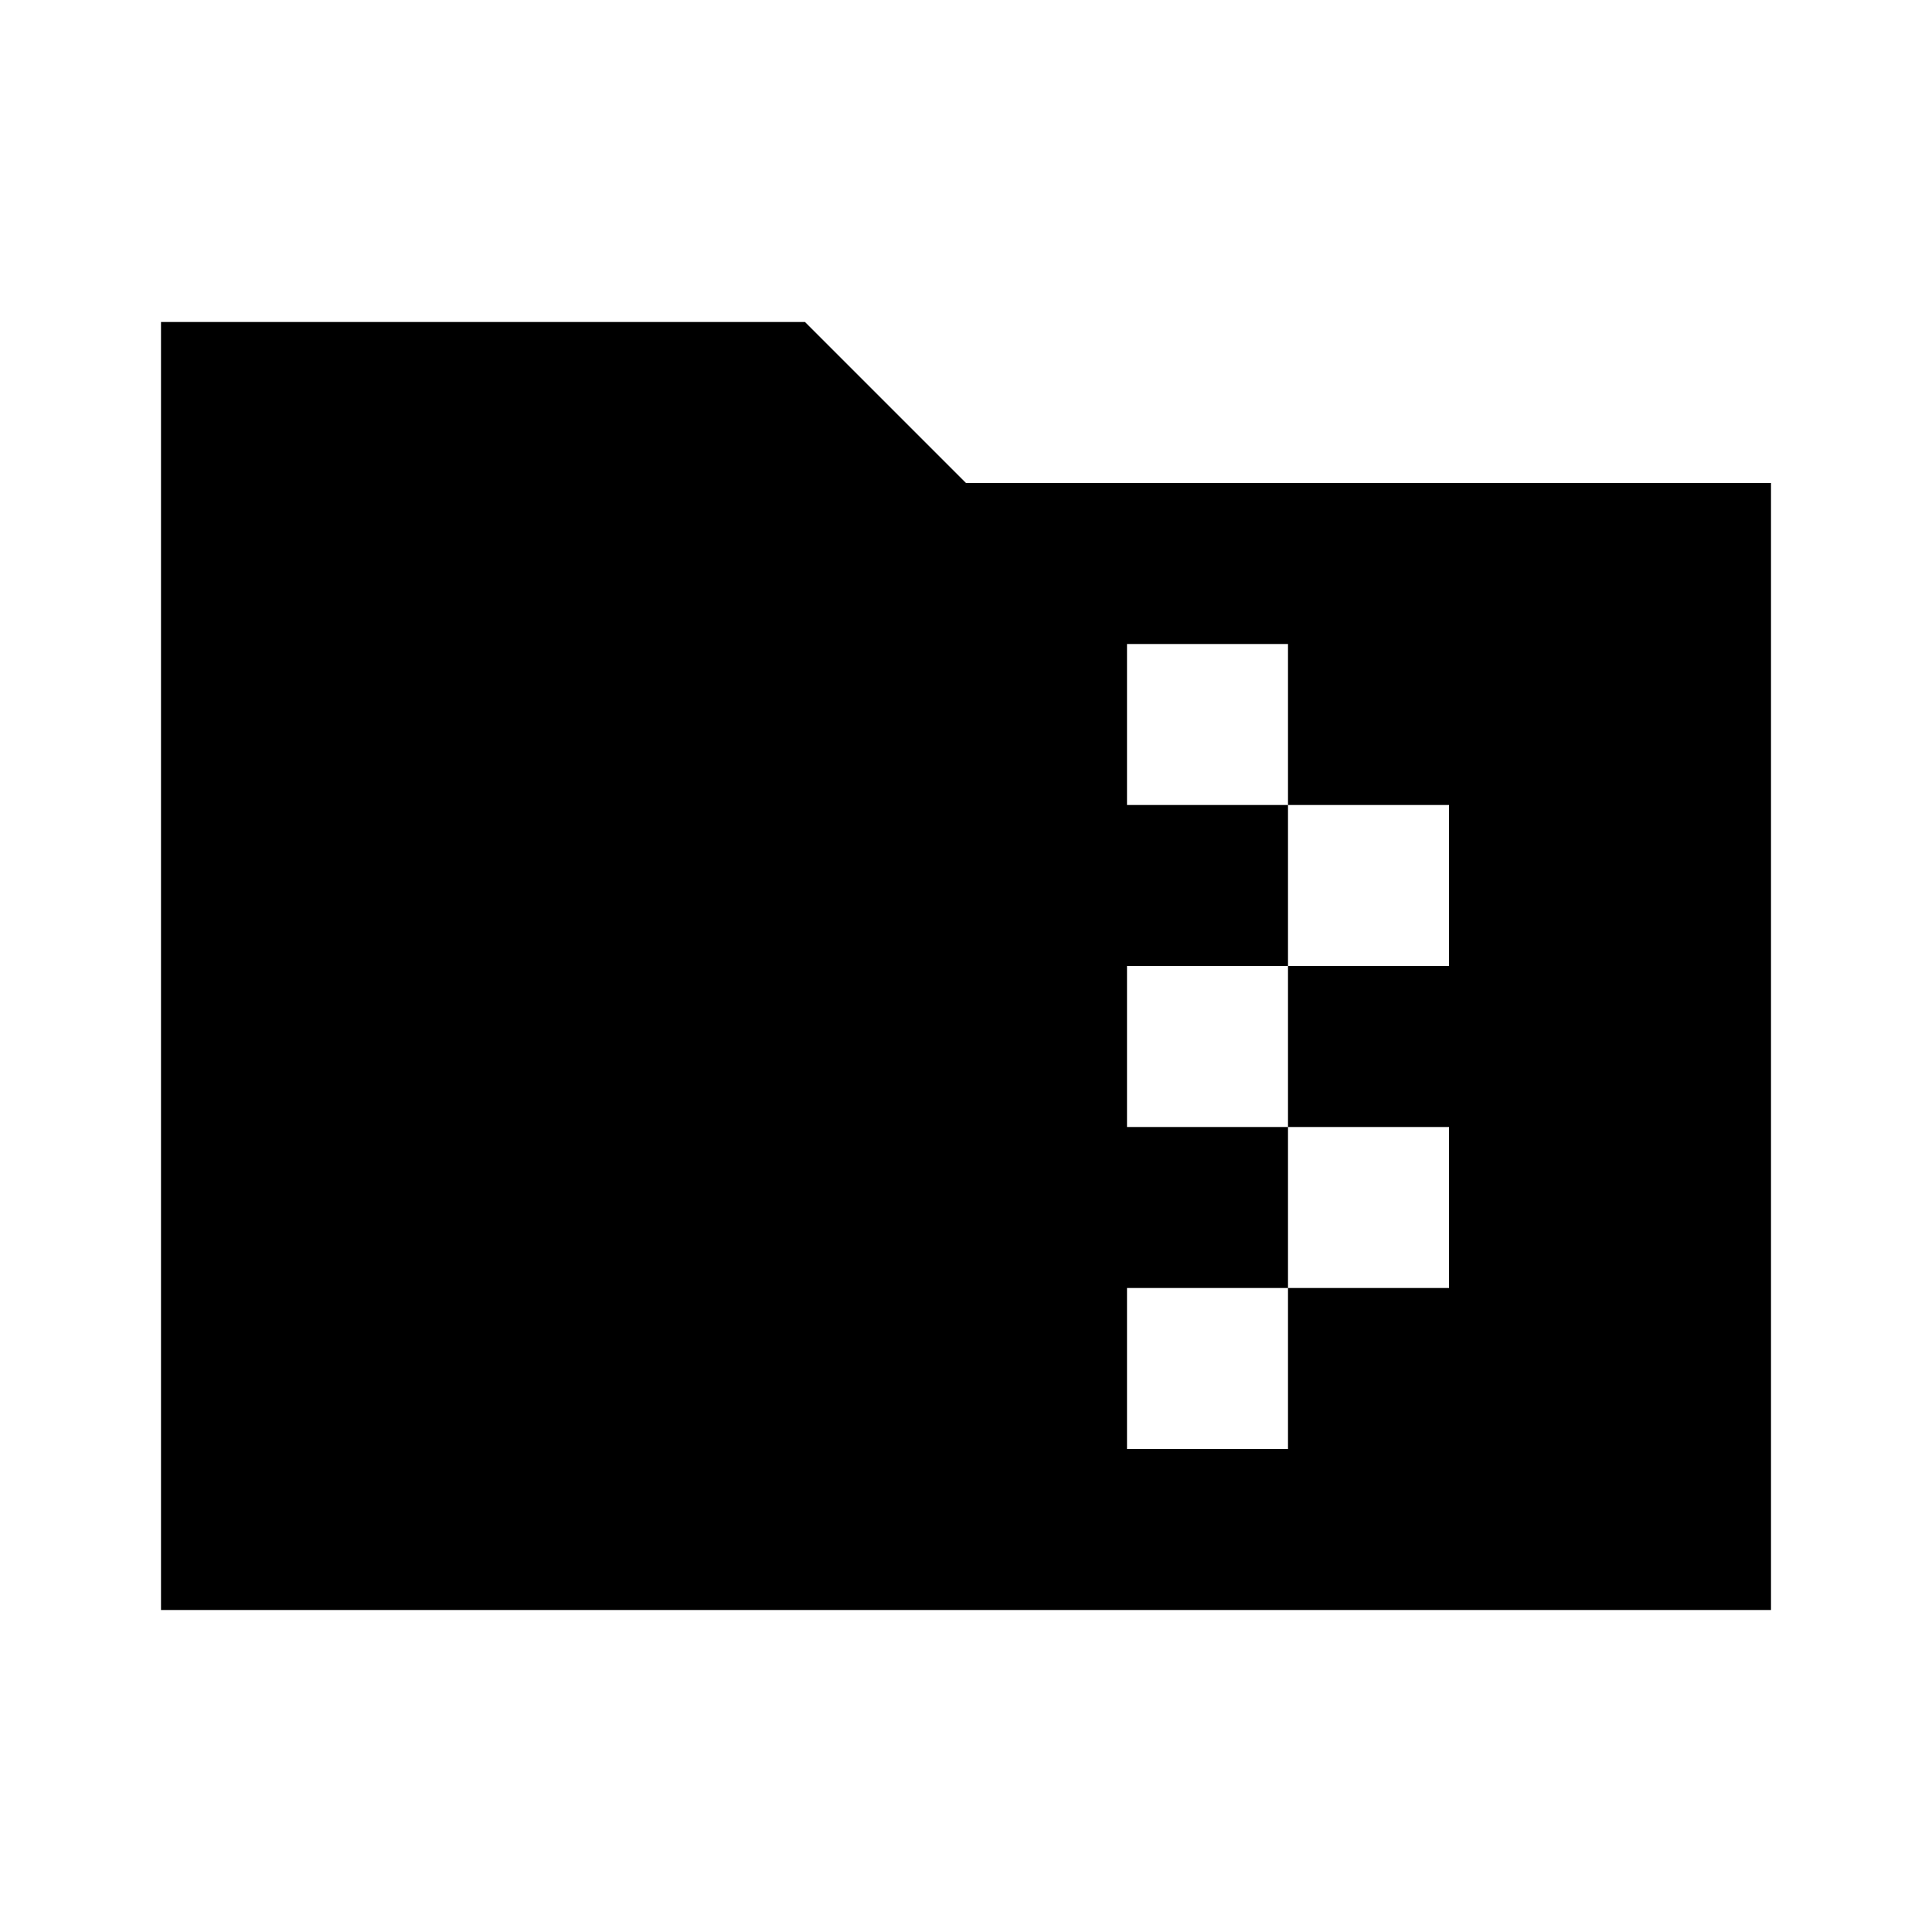 <?xml version="1.0" encoding="utf-8"?>
<!-- Generator: www.svgicons.com -->
<svg xmlns="http://www.w3.org/2000/svg" width="800" height="800" viewBox="0 0 24 24">
<path fill="currentColor" d="M2 20V4h8l2 2h10v14zm12-2h2v-2h2v-2h-2v-2h2v-2h-2V8h-2v2h2v2h-2v2h2v2h-2z"/>
</svg>